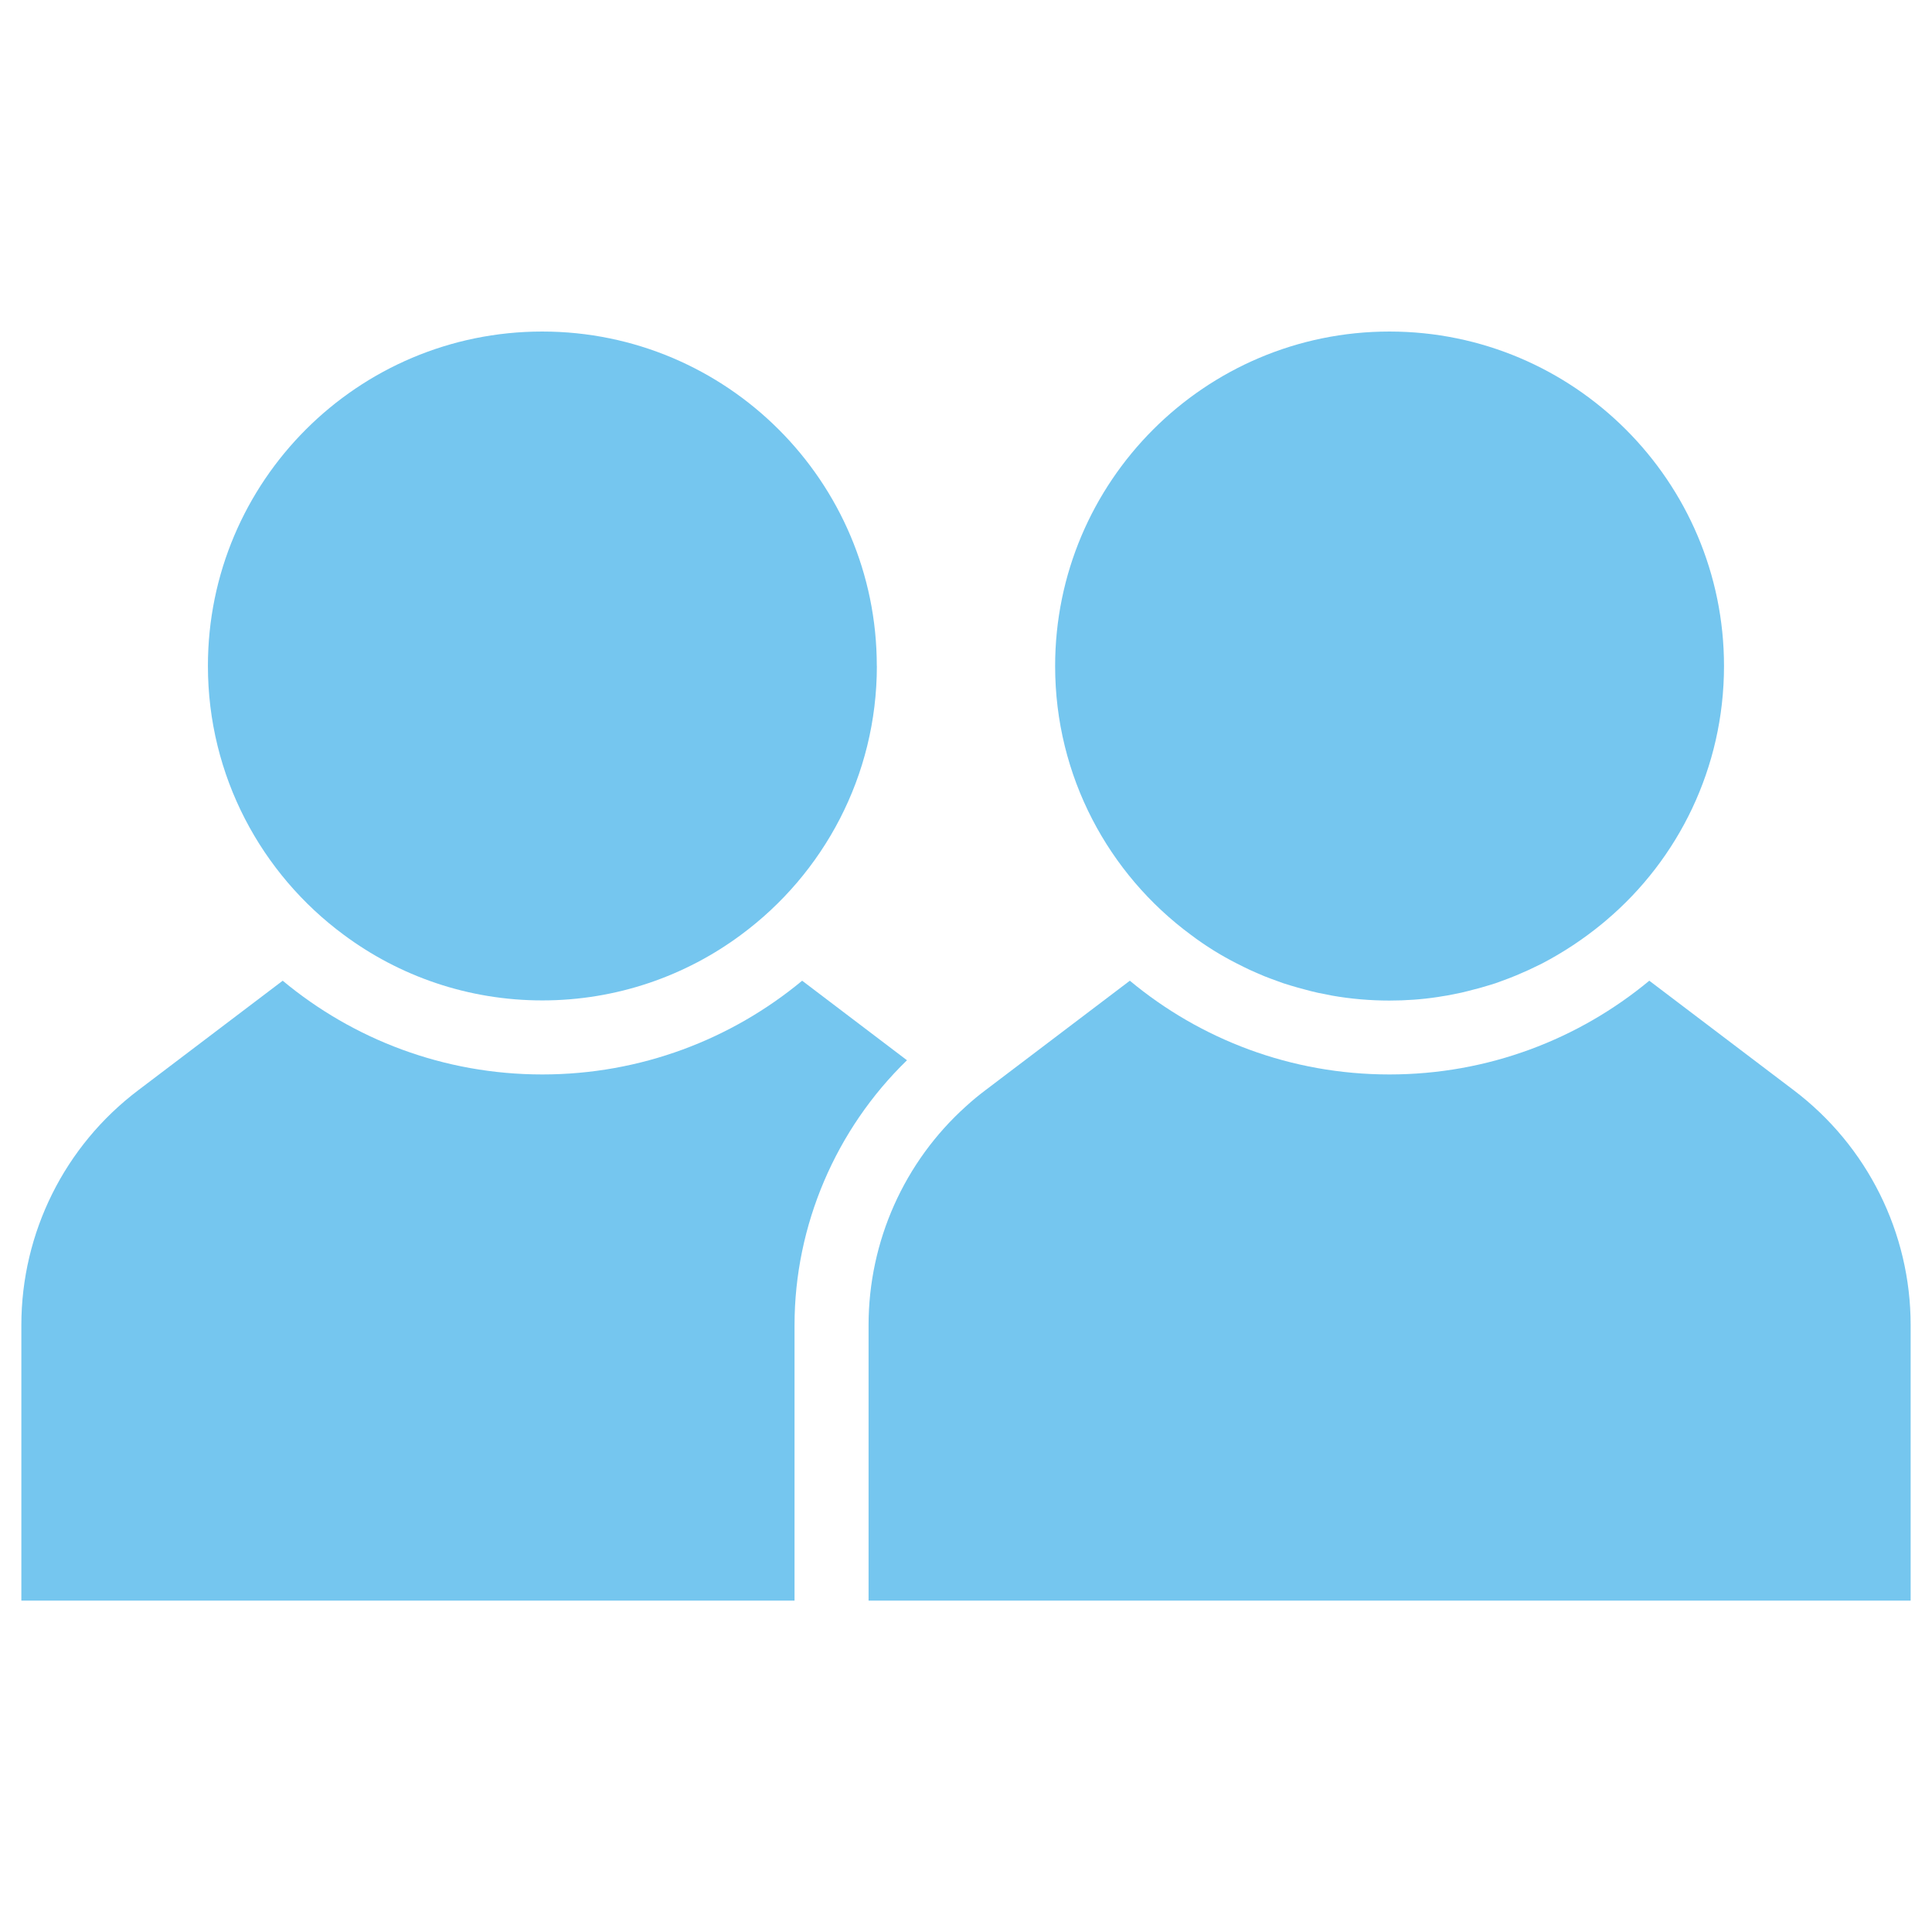 <?xml version="1.0" encoding="UTF-8"?><svg id="Layer_1" xmlns="http://www.w3.org/2000/svg" viewBox="0 0 256 256"><path d="M116.19,88.23c0,14.6-7.08,27.57-17.99,35.63-7.35,5.46-16.49,8.7-26.34,8.7s-18.97-3.23-26.32-8.7c-10.9-8.06-17.99-21.02-17.99-35.63,0-24.46,19.85-44.3,44.3-44.3s44.33,19.85,44.33,44.3Z" fill="#75c6ef"/><path d="M120.18,140.49c-9.41,9.12-14.9,21.86-14.9,35.09v36.51H2.83v-36.51c0-12.23,5.73-23.75,15.49-31.12l19.14-14.51c9.34,7.77,21.34,12.42,34.4,12.42s25.07-4.66,34.43-12.42l13.89,10.54Z" fill="#75c6ef"/><path d="M228.44,88.24c0,13.5-6.05,25.61-15.59,33.69l-.56.47c-2.47,2.03-5.15,3.8-7.96,5.27-.59.29-1.15.56-1.72.83-.59.27-1.18.51-1.74.76-.59.25-1.2.47-1.79.69-.61.24-1.2.44-1.81.61-.59.17-1.2.37-1.81.51-.61.17-1.23.32-1.86.47-.61.12-1.23.25-1.86.37-.39.07-.81.12-1.23.2-2.11.32-4.24.47-6.4.47-2.57,0-5.12-.22-7.62-.66-.64-.12-1.25-.25-1.86-.37-.64-.15-1.25-.29-1.86-.47-.61-.15-1.23-.34-1.81-.51-.61-.17-1.23-.39-1.81-.61-.54-.2-1.08-.39-1.62-.61-.64-.27-1.27-.54-1.91-.83-.56-.27-1.13-.54-1.69-.83-2.13-1.08-4.19-2.35-6.13-3.82-10.9-8.04-17.99-21-17.99-35.61,0-24.46,19.85-44.33,44.3-44.33s44.33,19.87,44.33,44.33Z" fill="#75c6ef"/><path d="M253.17,175.58v36.51H115.09v-36.51c0-11.1,4.73-21.64,12.91-28.99.83-.76,1.69-1.47,2.57-2.13l19.14-14.51c9.34,7.77,21.34,12.42,34.4,12.42s25.07-4.66,34.43-12.42l19.14,14.51c9.75,7.38,15.49,18.89,15.49,31.12Z" fill="#75c6ef"/></svg>